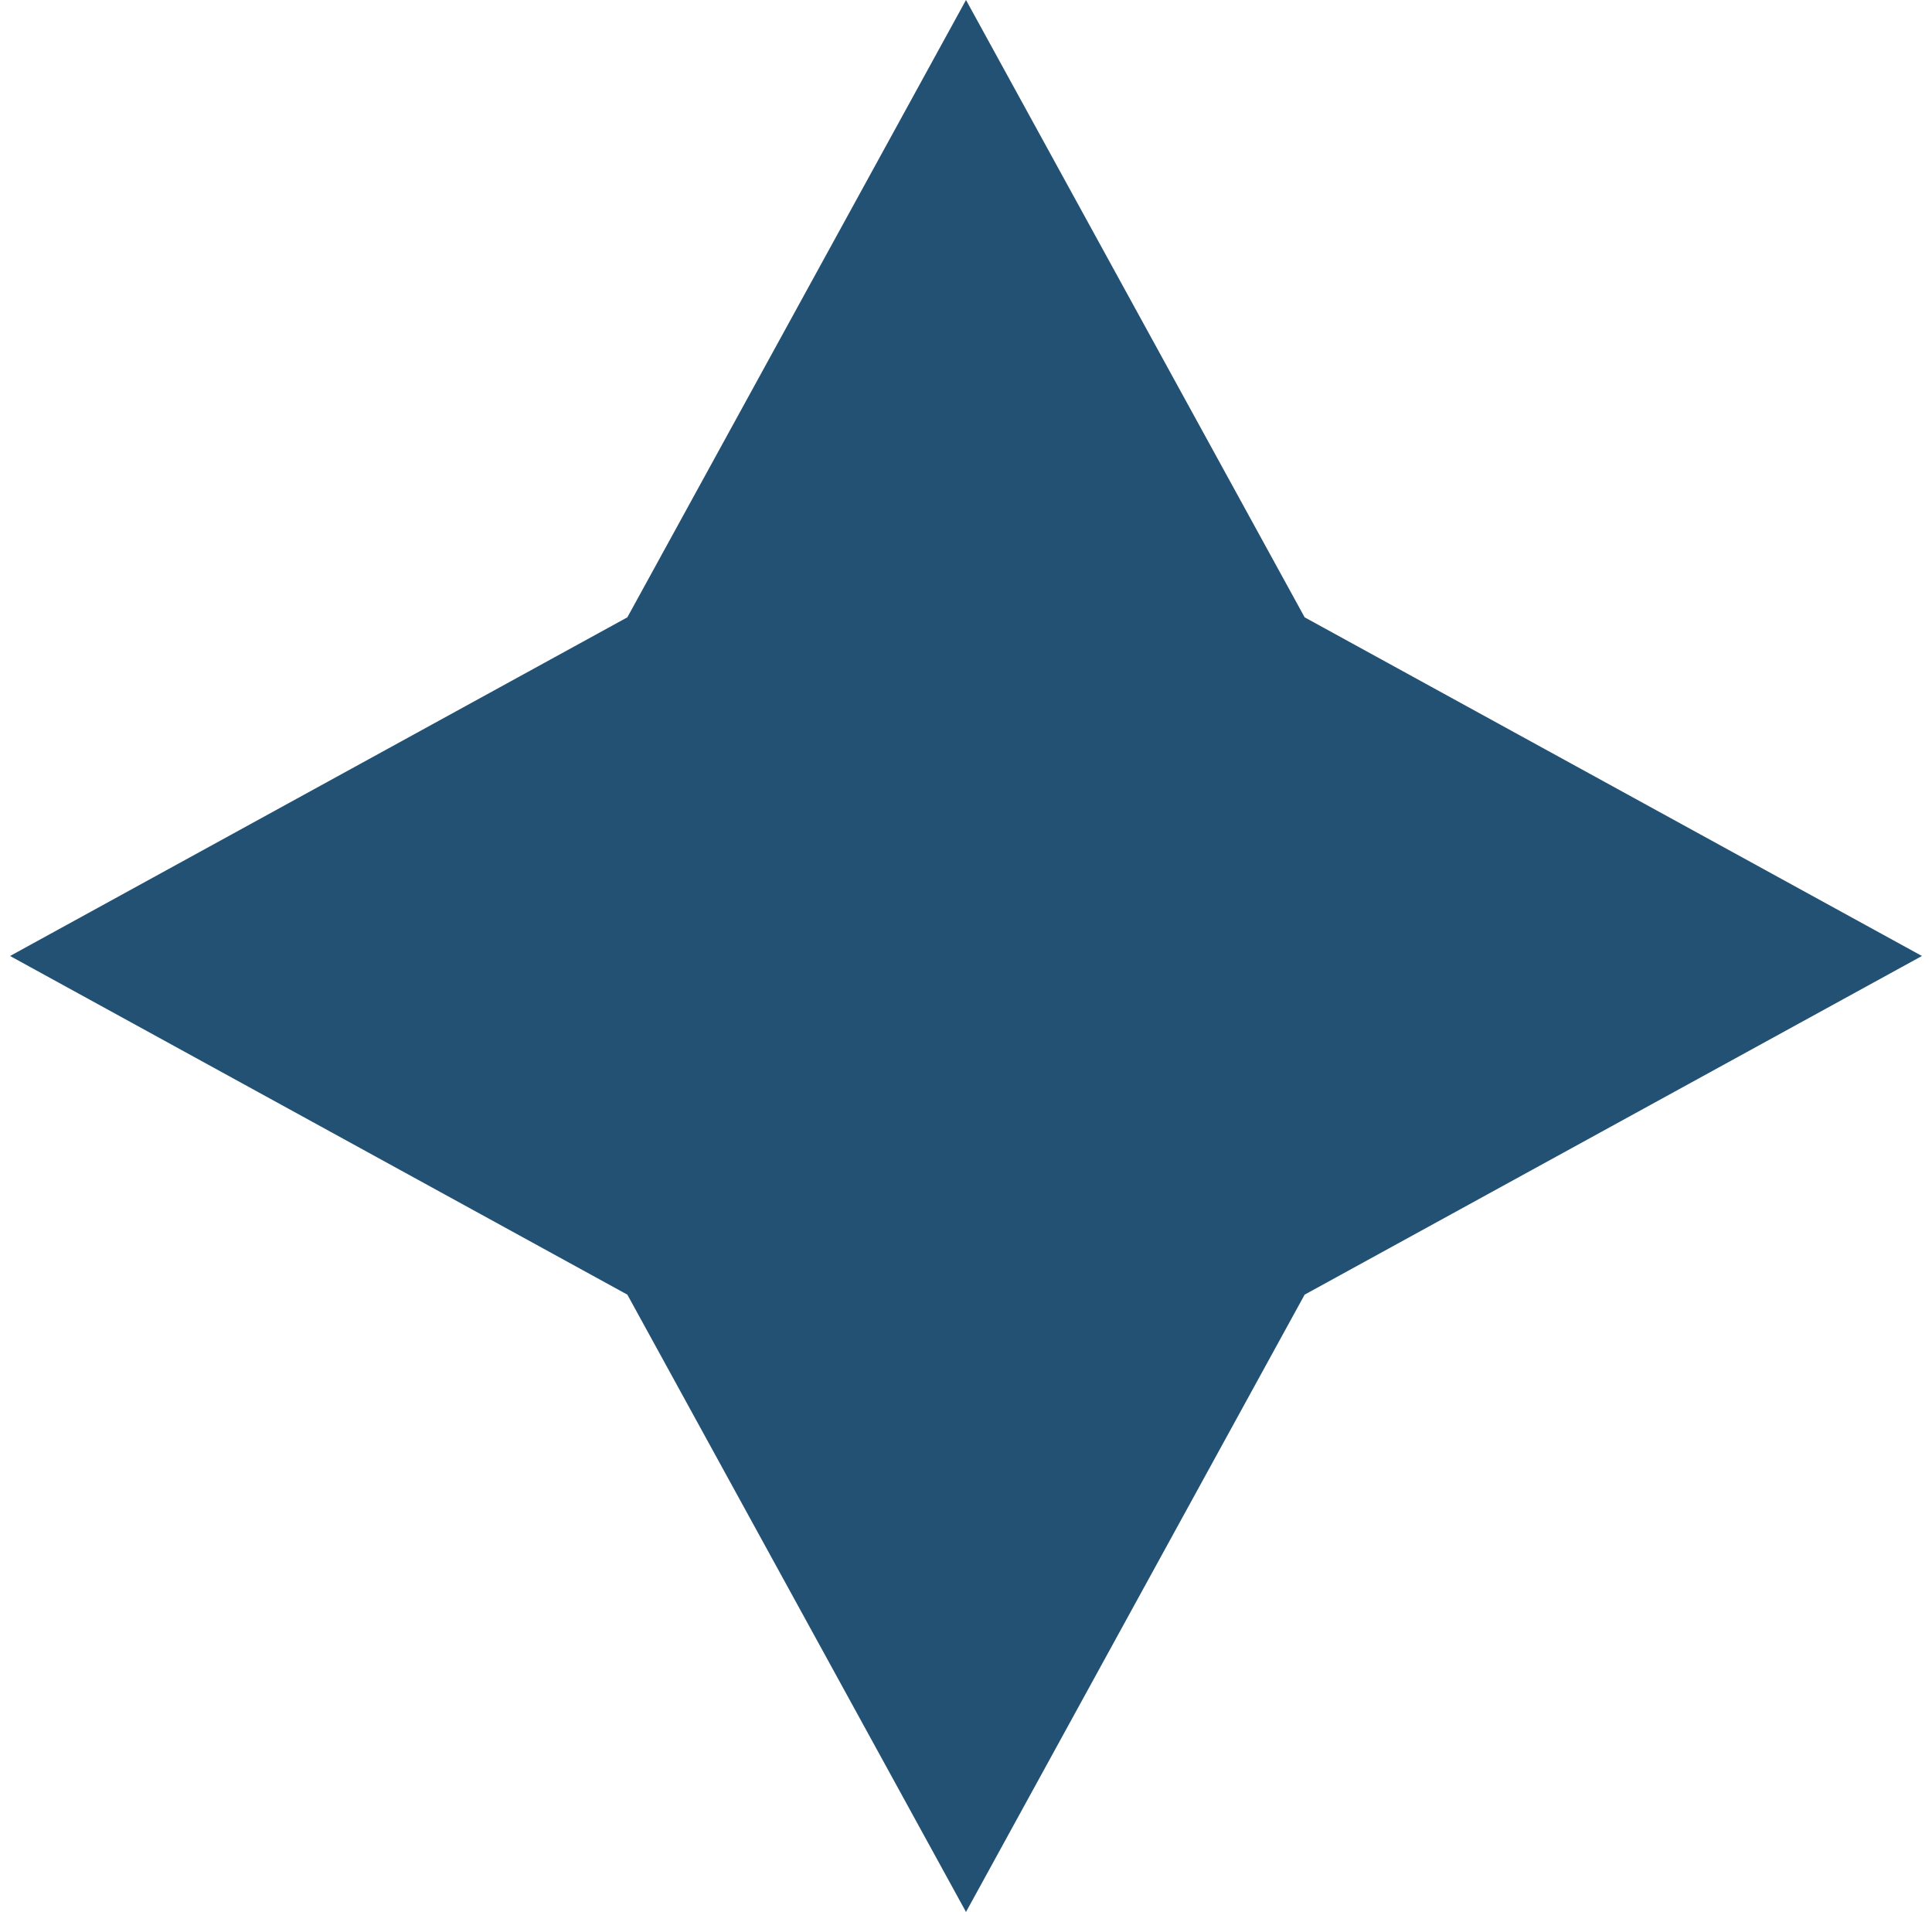 <svg width="96" height="95" viewBox="0 0 96 95" fill="none" xmlns="http://www.w3.org/2000/svg">
<path d="M48 0L64.827 30.673L95.5 47.5L64.827 64.327L48 95L31.173 64.327L0.5 47.5L31.173 30.673L48 0Z" fill="#225173"/>
</svg>
